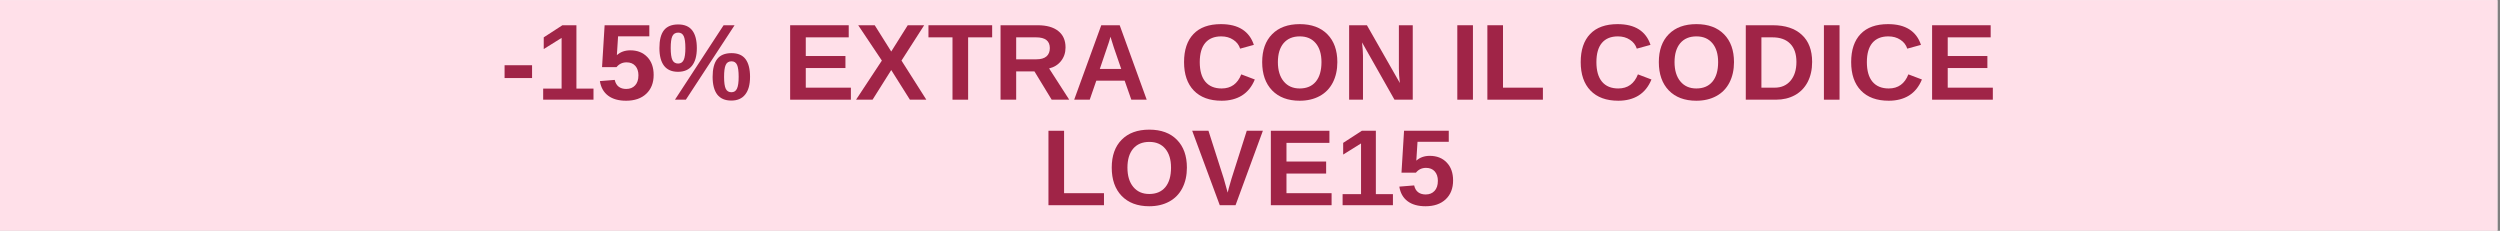 <svg version="1.0" preserveAspectRatio="xMidYMid meet" height="60" viewBox="0 0 487.5 45" zoomAndPan="magnify" width="650" xmlns:xlink="http://www.w3.org/1999/xlink" xmlns="http://www.w3.org/2000/svg"><rect x="0" y="0" width="487.5" height="45" fill="#808080" stroke="none"/><defs><g></g><clipPath id="475db5a776"><path clip-rule="nonzero" d="M 0 0.023 L 487 0.023 L 487 44.977 L 0 44.977 Z M 0 0.023"></path></clipPath><clipPath id="2a84f5e579"><path clip-rule="nonzero" d="M 96 0.023 L 390 0.023 L 390 44.977 L 96 44.977 Z M 96 0.023"></path></clipPath><clipPath id="e25ca5c09d"><rect height="45" y="0" width="294" x="0"></rect></clipPath></defs><g clip-path="url(#475db5a776)"><path fill-rule="nonzero" fill-opacity="1" d="M 0 0.023 L 487 0.023 L 487 44.977 L 0 44.977 Z M 0 0.023" fill="#ffffff"></path><path fill-rule="nonzero" fill-opacity="1" d="M 0 0.023 L 487 0.023 L 487 44.977 L 0 44.977 Z M 0 0.023" fill="#ffe0e9"></path></g><g clip-path="url(#2a84f5e579)"><g transform="matrix(1, 0, 0, 1, 96, 0)"><g clip-path="url(#e25ca5c09d)"><g fill-opacity="1" fill="#a02447"><g transform="translate(1.565, 19.439)"><g><path d="M 0.828 -4.219 L 0.828 -6.719 L 6.188 -6.719 L 6.188 -4.219 Z M 0.828 -4.219"></path></g></g></g><g fill-opacity="1" fill="#a02447"><g transform="translate(8.59, 19.439)"><g><path d="M 1.328 0 L 1.328 -2.156 L 4.922 -2.156 L 4.922 -12.047 L 1.438 -9.875 L 1.438 -12.156 L 5.078 -14.516 L 7.812 -14.516 L 7.812 -2.156 L 11.141 -2.156 L 11.141 0 Z M 1.328 0"></path></g></g></g><g fill-opacity="1" fill="#a02447"><g transform="translate(20.322, 19.439)"><g><path d="M 11.141 -4.828 C 11.141 -3.285 10.66 -2.062 9.703 -1.156 C 8.742 -0.25 7.43 0.203 5.766 0.203 C 4.305 0.203 3.141 -0.125 2.266 -0.781 C 1.391 -1.438 0.852 -2.383 0.656 -3.625 L 3.547 -3.859 C 3.691 -3.242 3.957 -2.797 4.344 -2.516 C 4.727 -2.234 5.211 -2.094 5.797 -2.094 C 6.516 -2.094 7.086 -2.32 7.516 -2.781 C 7.953 -3.238 8.172 -3.898 8.172 -4.766 C 8.172 -5.523 7.969 -6.133 7.562 -6.594 C 7.156 -7.051 6.586 -7.281 5.859 -7.281 C 5.055 -7.281 4.398 -6.969 3.891 -6.344 L 1.078 -6.344 L 1.578 -14.516 L 10.297 -14.516 L 10.297 -12.359 L 4.203 -12.359 L 3.969 -8.688 C 4.664 -9.312 5.539 -9.625 6.594 -9.625 C 7.969 -9.625 9.066 -9.191 9.891 -8.328 C 10.723 -7.473 11.141 -6.305 11.141 -4.828 Z M 11.141 -4.828"></path></g></g></g><g fill-opacity="1" fill="#a02447"><g transform="translate(32.055, 19.439)"><g><path d="M 18.203 -4.453 C 18.203 -2.953 17.891 -1.805 17.266 -1.016 C 16.648 -0.223 15.742 0.172 14.547 0.172 C 13.336 0.172 12.426 -0.219 11.812 -1 C 11.207 -1.789 10.906 -2.941 10.906 -4.453 C 10.906 -5.984 11.195 -7.133 11.781 -7.906 C 12.375 -8.688 13.312 -9.078 14.594 -9.078 C 15.832 -9.078 16.742 -8.688 17.328 -7.906 C 17.91 -7.125 18.203 -5.973 18.203 -4.453 Z M 5.688 0 L 3.562 0 L 13.047 -14.516 L 15.188 -14.516 Z M 4.203 -14.672 C 5.43 -14.672 6.344 -14.281 6.938 -13.5 C 7.531 -12.727 7.828 -11.582 7.828 -10.062 C 7.828 -8.562 7.516 -7.414 6.891 -6.625 C 6.273 -5.832 5.363 -5.438 4.156 -5.438 C 2.957 -5.438 2.051 -5.828 1.438 -6.609 C 0.832 -7.398 0.531 -8.551 0.531 -10.062 C 0.531 -11.625 0.82 -12.781 1.406 -13.531 C 2 -14.289 2.93 -14.672 4.203 -14.672 Z M 15.984 -4.453 C 15.984 -5.547 15.879 -6.32 15.672 -6.781 C 15.461 -7.25 15.102 -7.484 14.594 -7.484 C 14.039 -7.484 13.66 -7.242 13.453 -6.766 C 13.242 -6.297 13.141 -5.523 13.141 -4.453 C 13.141 -3.348 13.25 -2.57 13.469 -2.125 C 13.688 -1.676 14.055 -1.453 14.578 -1.453 C 15.078 -1.453 15.438 -1.688 15.656 -2.156 C 15.875 -2.625 15.984 -3.391 15.984 -4.453 Z M 5.594 -10.062 C 5.594 -11.145 5.488 -11.914 5.281 -12.375 C 5.07 -12.844 4.711 -13.078 4.203 -13.078 C 3.648 -13.078 3.266 -12.844 3.047 -12.375 C 2.836 -11.914 2.734 -11.145 2.734 -10.062 C 2.734 -8.977 2.844 -8.203 3.062 -7.734 C 3.289 -7.273 3.664 -7.047 4.188 -7.047 C 4.688 -7.047 5.047 -7.281 5.266 -7.75 C 5.484 -8.219 5.594 -8.988 5.594 -10.062 Z M 5.594 -10.062"></path></g></g></g><g fill-opacity="1" fill="#a02447"><g transform="translate(50.812, 19.439)"><g></g></g></g><g fill-opacity="1" fill="#a02447"><g transform="translate(56.673, 19.439)"><g><path d="M 1.406 0 L 1.406 -14.516 L 12.828 -14.516 L 12.828 -12.156 L 4.453 -12.156 L 4.453 -8.516 L 12.188 -8.516 L 12.188 -6.172 L 4.453 -6.172 L 4.453 -2.344 L 13.25 -2.344 L 13.25 0 Z M 1.406 0"></path></g></g></g><g fill-opacity="1" fill="#a02447"><g transform="translate(70.744, 19.439)"><g><path d="M 10.688 0 L 7.047 -5.781 L 3.406 0 L 0.188 0 L 5.219 -7.625 L 0.609 -14.516 L 3.828 -14.516 L 7.047 -9.391 L 10.266 -14.516 L 13.469 -14.516 L 9.047 -7.625 L 13.891 0 Z M 10.688 0"></path></g></g></g><g fill-opacity="1" fill="#a02447"><g transform="translate(84.815, 19.439)"><g><path d="M 7.969 -12.156 L 7.969 0 L 4.922 0 L 4.922 -12.156 L 0.234 -12.156 L 0.234 -14.516 L 12.656 -14.516 L 12.656 -12.156 Z M 7.969 -12.156"></path></g></g></g><g fill-opacity="1" fill="#a02447"><g transform="translate(97.701, 19.439)"><g><path d="M 11.375 0 L 8.016 -5.516 L 4.453 -5.516 L 4.453 0 L 1.406 0 L 1.406 -14.516 L 8.656 -14.516 C 10.383 -14.516 11.719 -14.141 12.656 -13.391 C 13.602 -12.648 14.078 -11.582 14.078 -10.188 C 14.078 -9.164 13.785 -8.285 13.203 -7.547 C 12.629 -6.816 11.852 -6.332 10.875 -6.094 L 14.797 0 Z M 11.016 -10.062 C 11.016 -11.457 10.125 -12.156 8.344 -12.156 L 4.453 -12.156 L 4.453 -7.875 L 8.422 -7.875 C 9.273 -7.875 9.922 -8.062 10.359 -8.438 C 10.797 -8.82 11.016 -9.363 11.016 -10.062 Z M 11.016 -10.062"></path></g></g></g><g fill-opacity="1" fill="#a02447"><g transform="translate(112.935, 19.439)"><g><path d="M 11.672 0 L 10.375 -3.703 L 4.844 -3.703 L 3.562 0 L 0.531 0 L 5.812 -14.516 L 9.406 -14.516 L 14.672 0 Z M 7.609 -12.281 L 7.547 -12.047 C 7.484 -11.805 7.398 -11.523 7.297 -11.203 C 7.203 -10.891 6.613 -9.156 5.531 -6 L 9.703 -6 L 8.266 -10.172 L 7.828 -11.562 Z M 7.609 -12.281"></path></g></g></g><g fill-opacity="1" fill="#a02447"><g transform="translate(128.17, 19.439)"><g></g></g></g><g fill-opacity="1" fill="#a02447"><g transform="translate(134.031, 19.439)"><g><path d="M 8.188 -2.188 C 10.02 -2.188 11.297 -3.102 12.016 -4.938 L 14.656 -3.938 C 14.082 -2.539 13.242 -1.5 12.141 -0.812 C 11.047 -0.133 9.727 0.203 8.188 0.203 C 5.852 0.203 4.047 -0.457 2.766 -1.781 C 1.492 -3.102 0.859 -4.953 0.859 -7.328 C 0.859 -9.703 1.473 -11.531 2.703 -12.812 C 3.93 -14.094 5.711 -14.734 8.047 -14.734 C 9.754 -14.734 11.145 -14.391 12.219 -13.703 C 13.289 -13.016 14.039 -12.008 14.469 -10.688 L 11.797 -9.953 C 11.566 -10.68 11.117 -11.258 10.453 -11.688 C 9.797 -12.125 9.016 -12.344 8.109 -12.344 C 6.742 -12.344 5.703 -11.914 4.984 -11.062 C 4.273 -10.207 3.922 -8.961 3.922 -7.328 C 3.922 -5.648 4.285 -4.375 5.016 -3.5 C 5.754 -2.625 6.812 -2.188 8.188 -2.188 Z M 8.188 -2.188"></path></g></g></g><g fill-opacity="1" fill="#a02447"><g transform="translate(149.266, 19.439)"><g><path d="M 15.516 -7.328 C 15.516 -5.816 15.219 -4.484 14.625 -3.328 C 14.031 -2.18 13.176 -1.305 12.062 -0.703 C 10.945 -0.098 9.648 0.203 8.172 0.203 C 5.891 0.203 4.098 -0.469 2.797 -1.812 C 1.504 -3.156 0.859 -4.992 0.859 -7.328 C 0.859 -9.648 1.504 -11.461 2.797 -12.766 C 4.086 -14.078 5.883 -14.734 8.188 -14.734 C 10.488 -14.734 12.285 -14.07 13.578 -12.75 C 14.867 -11.438 15.516 -9.629 15.516 -7.328 Z M 12.422 -7.328 C 12.422 -8.891 12.051 -10.113 11.312 -11 C 10.57 -11.895 9.531 -12.344 8.188 -12.344 C 6.832 -12.344 5.781 -11.898 5.031 -11.016 C 4.289 -10.129 3.922 -8.898 3.922 -7.328 C 3.922 -5.734 4.301 -4.477 5.062 -3.562 C 5.82 -2.645 6.859 -2.188 8.172 -2.188 C 9.523 -2.188 10.57 -2.629 11.312 -3.516 C 12.051 -4.41 12.422 -5.68 12.422 -7.328 Z M 12.422 -7.328"></path></g></g></g><g fill-opacity="1" fill="#a02447"><g transform="translate(165.674, 19.439)"><g><path d="M 10.25 0 L 3.922 -11.172 C 4.047 -10.086 4.109 -9.219 4.109 -8.562 L 4.109 0 L 1.406 0 L 1.406 -14.516 L 4.875 -14.516 L 11.297 -3.25 C 11.172 -4.281 11.109 -5.223 11.109 -6.078 L 11.109 -14.516 L 13.812 -14.516 L 13.812 0 Z M 10.25 0"></path></g></g></g><g fill-opacity="1" fill="#a02447"><g transform="translate(180.909, 19.439)"><g></g></g></g><g fill-opacity="1" fill="#a02447"><g transform="translate(186.77, 19.439)"><g><path d="M 1.406 0 L 1.406 -14.516 L 4.453 -14.516 L 4.453 0 Z M 1.406 0"></path></g></g></g><g fill-opacity="1" fill="#a02447"><g transform="translate(192.631, 19.439)"><g><path d="M 1.406 0 L 1.406 -14.516 L 4.453 -14.516 L 4.453 -2.344 L 12.234 -2.344 L 12.234 0 Z M 1.406 0"></path></g></g></g><g fill-opacity="1" fill="#a02447"><g transform="translate(205.517, 19.439)"><g></g></g></g><g fill-opacity="1" fill="#a02447"><g transform="translate(211.378, 19.439)"><g><path d="M 8.188 -2.188 C 10.02 -2.188 11.297 -3.102 12.016 -4.938 L 14.656 -3.938 C 14.082 -2.539 13.242 -1.5 12.141 -0.812 C 11.047 -0.133 9.727 0.203 8.188 0.203 C 5.852 0.203 4.047 -0.457 2.766 -1.781 C 1.492 -3.102 0.859 -4.953 0.859 -7.328 C 0.859 -9.703 1.473 -11.531 2.703 -12.812 C 3.93 -14.094 5.711 -14.734 8.047 -14.734 C 9.754 -14.734 11.145 -14.391 12.219 -13.703 C 13.289 -13.016 14.039 -12.008 14.469 -10.688 L 11.797 -9.953 C 11.566 -10.68 11.117 -11.258 10.453 -11.688 C 9.797 -12.125 9.016 -12.344 8.109 -12.344 C 6.742 -12.344 5.703 -11.914 4.984 -11.062 C 4.273 -10.207 3.922 -8.961 3.922 -7.328 C 3.922 -5.648 4.285 -4.375 5.016 -3.5 C 5.754 -2.625 6.812 -2.188 8.188 -2.188 Z M 8.188 -2.188"></path></g></g></g><g fill-opacity="1" fill="#a02447"><g transform="translate(226.613, 19.439)"><g><path d="M 15.516 -7.328 C 15.516 -5.816 15.219 -4.484 14.625 -3.328 C 14.031 -2.18 13.176 -1.305 12.062 -0.703 C 10.945 -0.098 9.648 0.203 8.172 0.203 C 5.891 0.203 4.098 -0.469 2.797 -1.812 C 1.504 -3.156 0.859 -4.992 0.859 -7.328 C 0.859 -9.648 1.504 -11.461 2.797 -12.766 C 4.086 -14.078 5.883 -14.734 8.188 -14.734 C 10.488 -14.734 12.285 -14.07 13.578 -12.75 C 14.867 -11.438 15.516 -9.629 15.516 -7.328 Z M 12.422 -7.328 C 12.422 -8.891 12.051 -10.113 11.312 -11 C 10.57 -11.895 9.531 -12.344 8.188 -12.344 C 6.832 -12.344 5.781 -11.898 5.031 -11.016 C 4.289 -10.129 3.922 -8.898 3.922 -7.328 C 3.922 -5.734 4.301 -4.477 5.062 -3.562 C 5.82 -2.645 6.859 -2.188 8.172 -2.188 C 9.523 -2.188 10.57 -2.629 11.312 -3.516 C 12.051 -4.41 12.422 -5.68 12.422 -7.328 Z M 12.422 -7.328"></path></g></g></g><g fill-opacity="1" fill="#a02447"><g transform="translate(243.022, 19.439)"><g><path d="M 14.344 -7.359 C 14.344 -5.867 14.051 -4.562 13.469 -3.438 C 12.883 -2.32 12.051 -1.469 10.969 -0.875 C 9.895 -0.289 8.664 0 7.281 0 L 1.406 0 L 1.406 -14.516 L 6.656 -14.516 C 9.102 -14.516 10.992 -13.895 12.328 -12.656 C 13.672 -11.426 14.344 -9.66 14.344 -7.359 Z M 11.281 -7.359 C 11.281 -8.922 10.875 -10.109 10.062 -10.922 C 9.258 -11.742 8.109 -12.156 6.609 -12.156 L 4.453 -12.156 L 4.453 -2.344 L 7.031 -2.344 C 8.332 -2.344 9.363 -2.789 10.125 -3.688 C 10.895 -4.594 11.281 -5.816 11.281 -7.359 Z M 11.281 -7.359"></path></g></g></g><g fill-opacity="1" fill="#a02447"><g transform="translate(258.257, 19.439)"><g><path d="M 1.406 0 L 1.406 -14.516 L 4.453 -14.516 L 4.453 0 Z M 1.406 0"></path></g></g></g><g fill-opacity="1" fill="#a02447"><g transform="translate(264.118, 19.439)"><g><path d="M 8.188 -2.188 C 10.02 -2.188 11.297 -3.102 12.016 -4.938 L 14.656 -3.938 C 14.082 -2.539 13.242 -1.5 12.141 -0.812 C 11.047 -0.133 9.727 0.203 8.188 0.203 C 5.852 0.203 4.047 -0.457 2.766 -1.781 C 1.492 -3.102 0.859 -4.953 0.859 -7.328 C 0.859 -9.703 1.473 -11.531 2.703 -12.812 C 3.93 -14.094 5.711 -14.734 8.047 -14.734 C 9.754 -14.734 11.145 -14.391 12.219 -13.703 C 13.289 -13.016 14.039 -12.008 14.469 -10.688 L 11.797 -9.953 C 11.566 -10.68 11.117 -11.258 10.453 -11.688 C 9.797 -12.125 9.016 -12.344 8.109 -12.344 C 6.742 -12.344 5.703 -11.914 4.984 -11.062 C 4.273 -10.207 3.922 -8.961 3.922 -7.328 C 3.922 -5.648 4.285 -4.375 5.016 -3.5 C 5.754 -2.625 6.812 -2.188 8.188 -2.188 Z M 8.188 -2.188"></path></g></g></g><g fill-opacity="1" fill="#a02447"><g transform="translate(279.352, 19.439)"><g><path d="M 1.406 0 L 1.406 -14.516 L 12.828 -14.516 L 12.828 -12.156 L 4.453 -12.156 L 4.453 -8.516 L 12.188 -8.516 L 12.188 -6.172 L 4.453 -6.172 L 4.453 -2.344 L 13.25 -2.344 L 13.25 0 Z M 1.406 0"></path></g></g></g><g fill-opacity="1" fill="#a02447"><g transform="translate(107.043, 40.015)"><g><path d="M 1.406 0 L 1.406 -14.516 L 4.453 -14.516 L 4.453 -2.344 L 12.234 -2.344 L 12.234 0 Z M 1.406 0"></path></g></g></g><g fill-opacity="1" fill="#a02447"><g transform="translate(119.929, 40.015)"><g><path d="M 15.516 -7.328 C 15.516 -5.816 15.219 -4.484 14.625 -3.328 C 14.031 -2.18 13.176 -1.305 12.062 -0.703 C 10.945 -0.098 9.648 0.203 8.172 0.203 C 5.891 0.203 4.098 -0.469 2.797 -1.812 C 1.504 -3.156 0.859 -4.992 0.859 -7.328 C 0.859 -9.648 1.504 -11.461 2.797 -12.766 C 4.086 -14.078 5.883 -14.734 8.188 -14.734 C 10.488 -14.734 12.285 -14.07 13.578 -12.75 C 14.867 -11.438 15.516 -9.629 15.516 -7.328 Z M 12.422 -7.328 C 12.422 -8.891 12.051 -10.113 11.312 -11 C 10.57 -11.895 9.531 -12.344 8.188 -12.344 C 6.832 -12.344 5.781 -11.898 5.031 -11.016 C 4.289 -10.129 3.922 -8.898 3.922 -7.328 C 3.922 -5.734 4.301 -4.477 5.062 -3.562 C 5.82 -2.645 6.859 -2.188 8.172 -2.188 C 9.523 -2.188 10.57 -2.629 11.312 -3.516 C 12.051 -4.41 12.422 -5.68 12.422 -7.328 Z M 12.422 -7.328"></path></g></g></g><g fill-opacity="1" fill="#a02447"><g transform="translate(136.338, 40.015)"><g><path d="M 8.594 0 L 5.516 0 L 0.141 -14.516 L 3.312 -14.516 L 6.297 -5.188 C 6.484 -4.582 6.738 -3.672 7.062 -2.453 L 7.281 -3.344 L 7.812 -5.188 L 10.781 -14.516 L 13.922 -14.516 Z M 8.594 0"></path></g></g></g><g fill-opacity="1" fill="#a02447"><g transform="translate(150.409, 40.015)"><g><path d="M 1.406 0 L 1.406 -14.516 L 12.828 -14.516 L 12.828 -12.156 L 4.453 -12.156 L 4.453 -8.516 L 12.188 -8.516 L 12.188 -6.172 L 4.453 -6.172 L 4.453 -2.344 L 13.25 -2.344 L 13.25 0 Z M 1.406 0"></path></g></g></g><g fill-opacity="1" fill="#a02447"><g transform="translate(164.48, 40.015)"><g><path d="M 1.328 0 L 1.328 -2.156 L 4.922 -2.156 L 4.922 -12.047 L 1.438 -9.875 L 1.438 -12.156 L 5.078 -14.516 L 7.812 -14.516 L 7.812 -2.156 L 11.141 -2.156 L 11.141 0 Z M 1.328 0"></path></g></g></g><g fill-opacity="1" fill="#a02447"><g transform="translate(176.212, 40.015)"><g><path d="M 11.141 -4.828 C 11.141 -3.285 10.66 -2.062 9.703 -1.156 C 8.742 -0.25 7.43 0.203 5.766 0.203 C 4.305 0.203 3.141 -0.125 2.266 -0.781 C 1.391 -1.438 0.852 -2.383 0.656 -3.625 L 3.547 -3.859 C 3.691 -3.242 3.957 -2.797 4.344 -2.516 C 4.727 -2.234 5.211 -2.094 5.797 -2.094 C 6.516 -2.094 7.086 -2.32 7.516 -2.781 C 7.953 -3.238 8.172 -3.898 8.172 -4.766 C 8.172 -5.523 7.969 -6.133 7.562 -6.594 C 7.156 -7.051 6.586 -7.281 5.859 -7.281 C 5.055 -7.281 4.398 -6.969 3.891 -6.344 L 1.078 -6.344 L 1.578 -14.516 L 10.297 -14.516 L 10.297 -12.359 L 4.203 -12.359 L 3.969 -8.688 C 4.664 -9.312 5.539 -9.625 6.594 -9.625 C 7.969 -9.625 9.066 -9.191 9.891 -8.328 C 10.723 -7.473 11.141 -6.305 11.141 -4.828 Z M 11.141 -4.828"></path></g></g></g></g></g></g></svg>